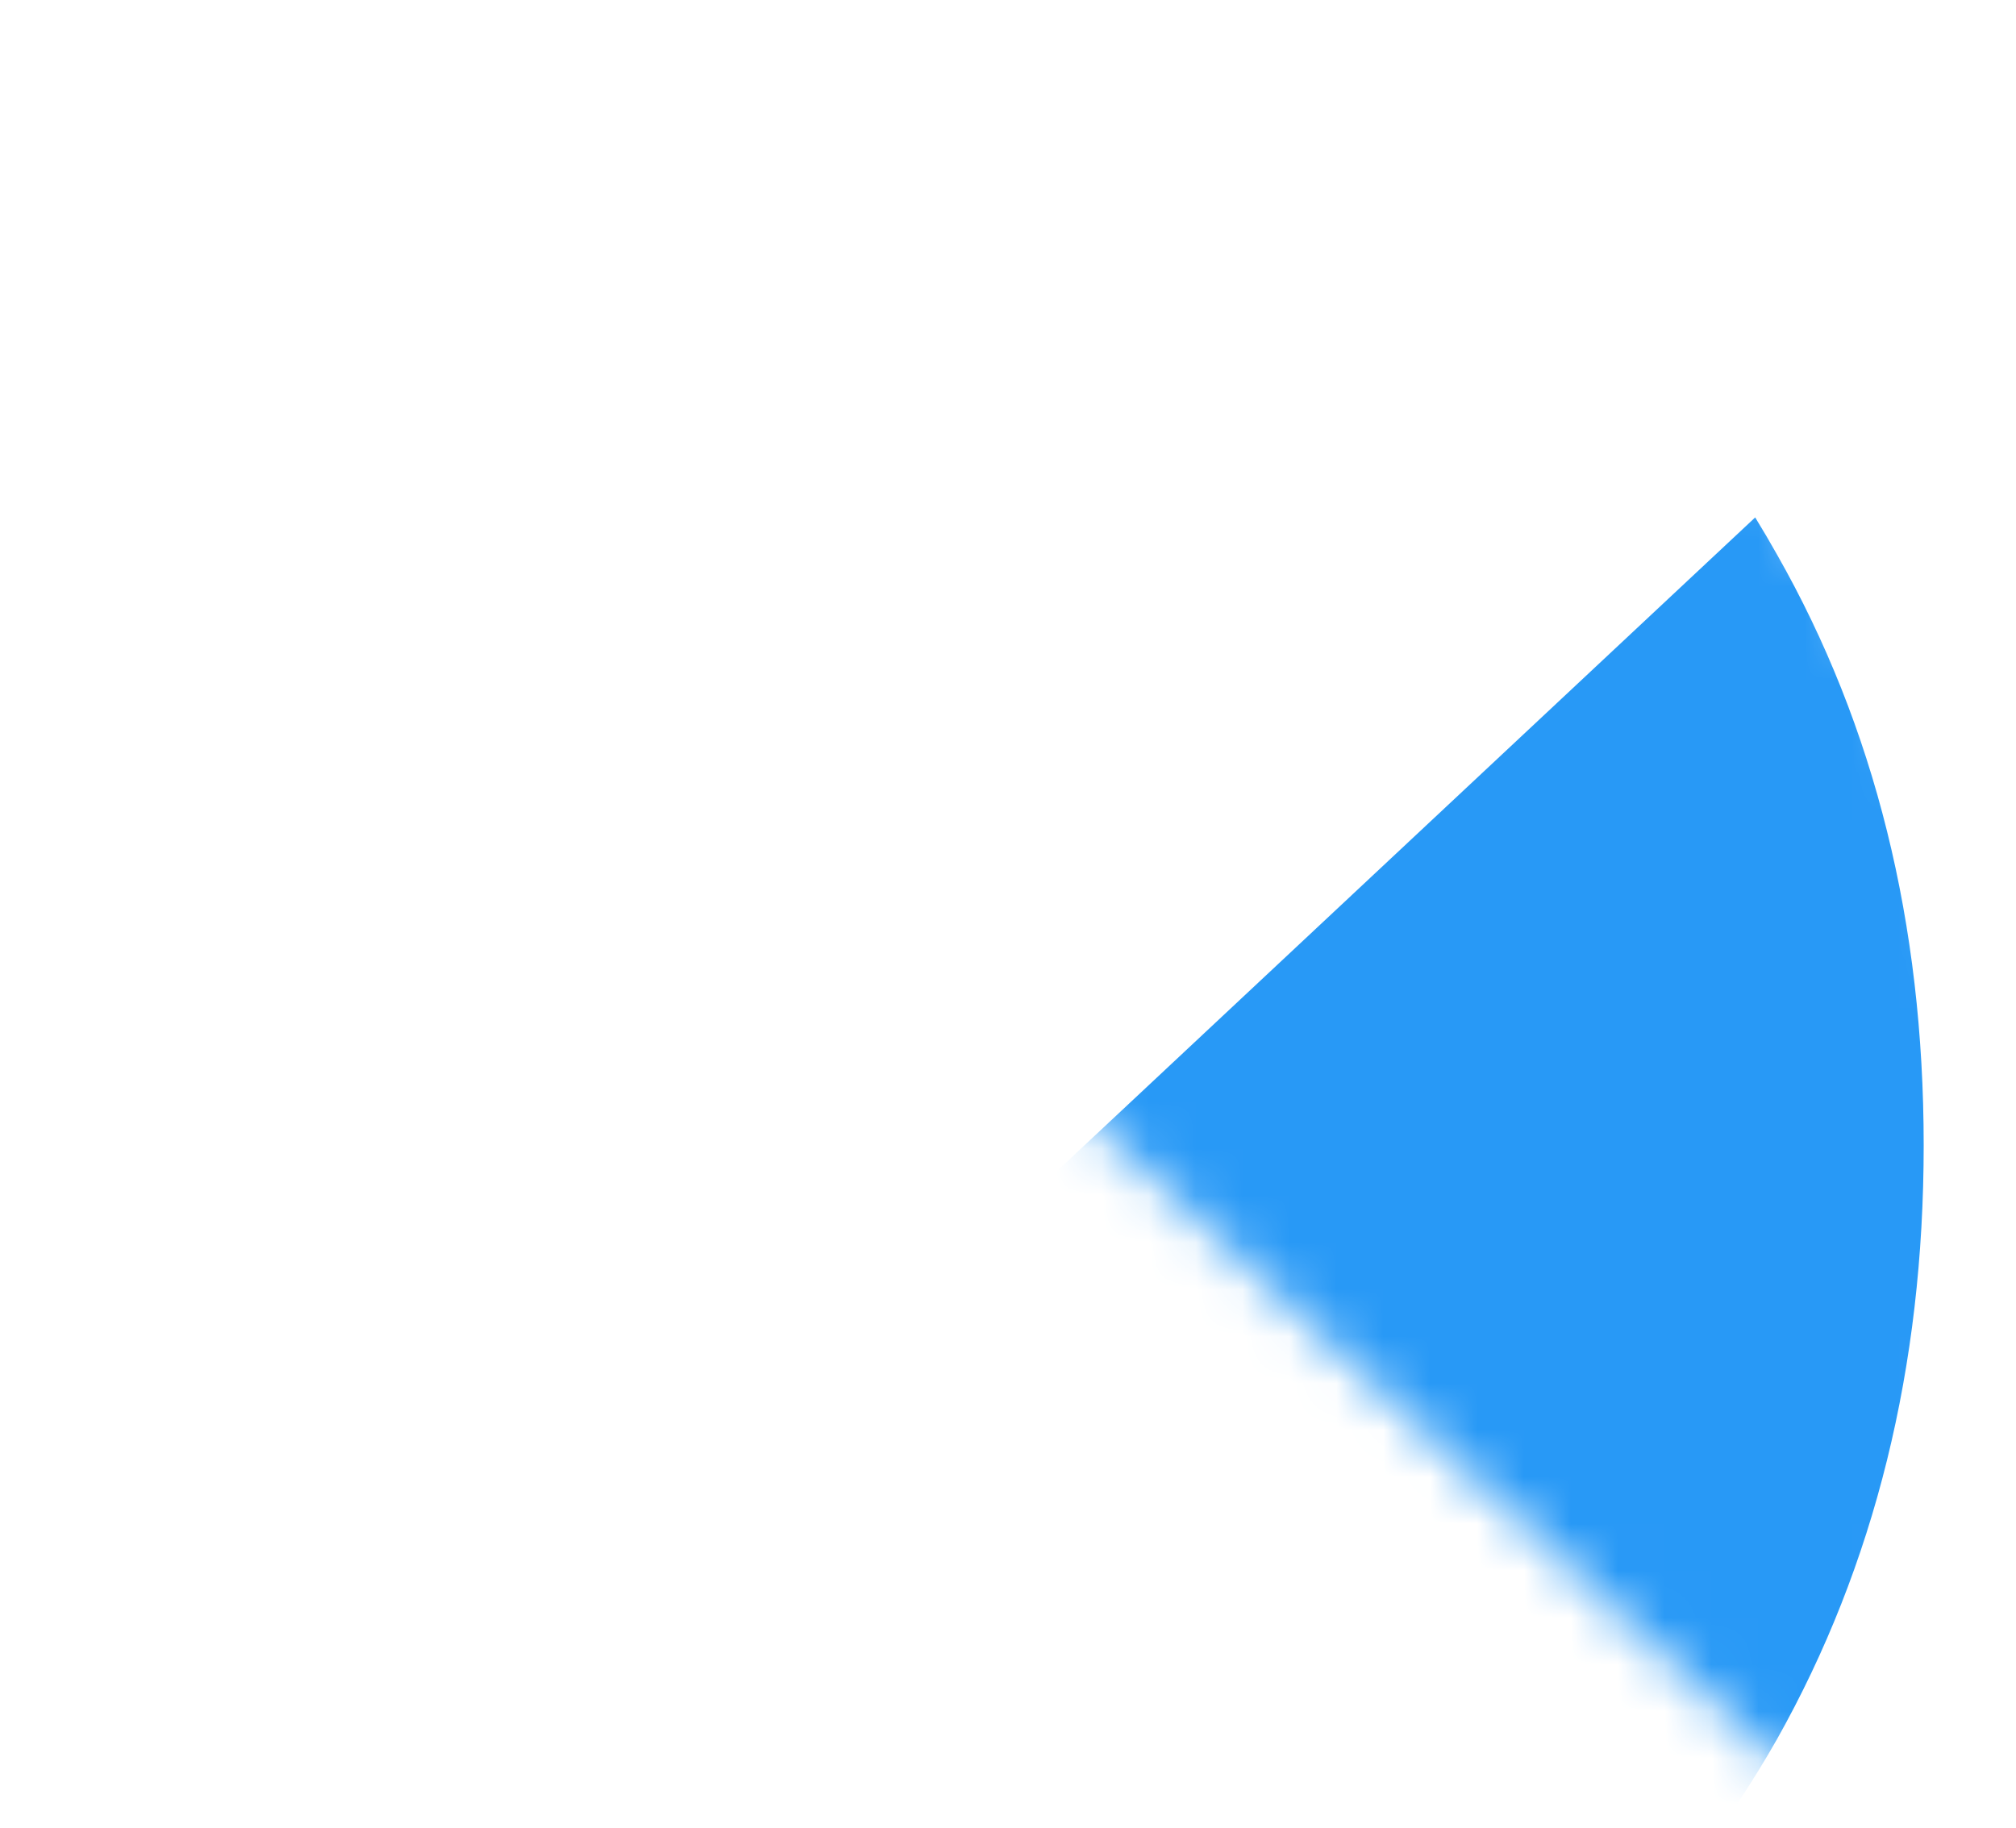 <svg width="43" height="39" viewBox="0 0 43 39" fill="none" xmlns="http://www.w3.org/2000/svg">
<mask id="mask0_3077_13083" style="mask-type:alpha" maskUnits="userSpaceOnUse" x="0" y="0" width="43" height="39">
<path fill-rule="evenodd" clip-rule="evenodd" d="M38.753 38.376L0.323 2.379C-0.344 1.754 0.092 0.622 1 0.622H17.411C22.334 0.622 26.681 1.664 30.452 3.747C34.222 5.784 37.15 8.655 39.235 12.359C41.32 16.017 42.362 20.206 42.362 24.929C42.362 29.652 41.32 33.865 39.235 37.569C39.079 37.842 38.918 38.111 38.753 38.376Z" fill="#4967EE"/>
</mask>
<g mask="url(#mask0_3077_13083)">
<g filter="url(#filter0_d_3077_13083)">
<path fill-rule="evenodd" clip-rule="evenodd" d="M0.324 47.029C-0.345 47.655 0.091 48.791 1 48.791H17.408C22.332 48.791 26.68 47.77 30.451 45.728C34.221 43.64 37.149 40.763 39.234 37.097C41.319 33.385 42.362 29.162 42.362 24.429C42.362 19.696 41.319 15.496 39.234 11.83C39.083 11.561 38.928 11.297 38.768 11.037L0.324 47.029Z" fill="#2899F6"/>
</g>
</g>
<defs>
<filter id="filter0_d_3077_13083" x="-5.323" y="7.045" width="50.346" height="45.738" filterUnits="userSpaceOnUse" color-interpolation-filters="sRGB">
<feFlood flood-opacity="0" result="BackgroundImageFix"/>
<feColorMatrix in="SourceAlpha" type="matrix" values="0 0 0 0 0 0 0 0 0 0 0 0 0 0 0 0 0 0 127 0" result="hardAlpha"/>
<feOffset dx="-1.331"/>
<feGaussianBlur stdDeviation="1.996"/>
<feColorMatrix type="matrix" values="0 0 0 0 0 0 0 0 0 0 0 0 0 0 0 0 0 0 0.4 0"/>
<feBlend mode="normal" in2="BackgroundImageFix" result="effect1_dropShadow_3077_13083"/>
<feBlend mode="normal" in="SourceGraphic" in2="effect1_dropShadow_3077_13083" result="shape"/>
</filter>
</defs>
</svg>
